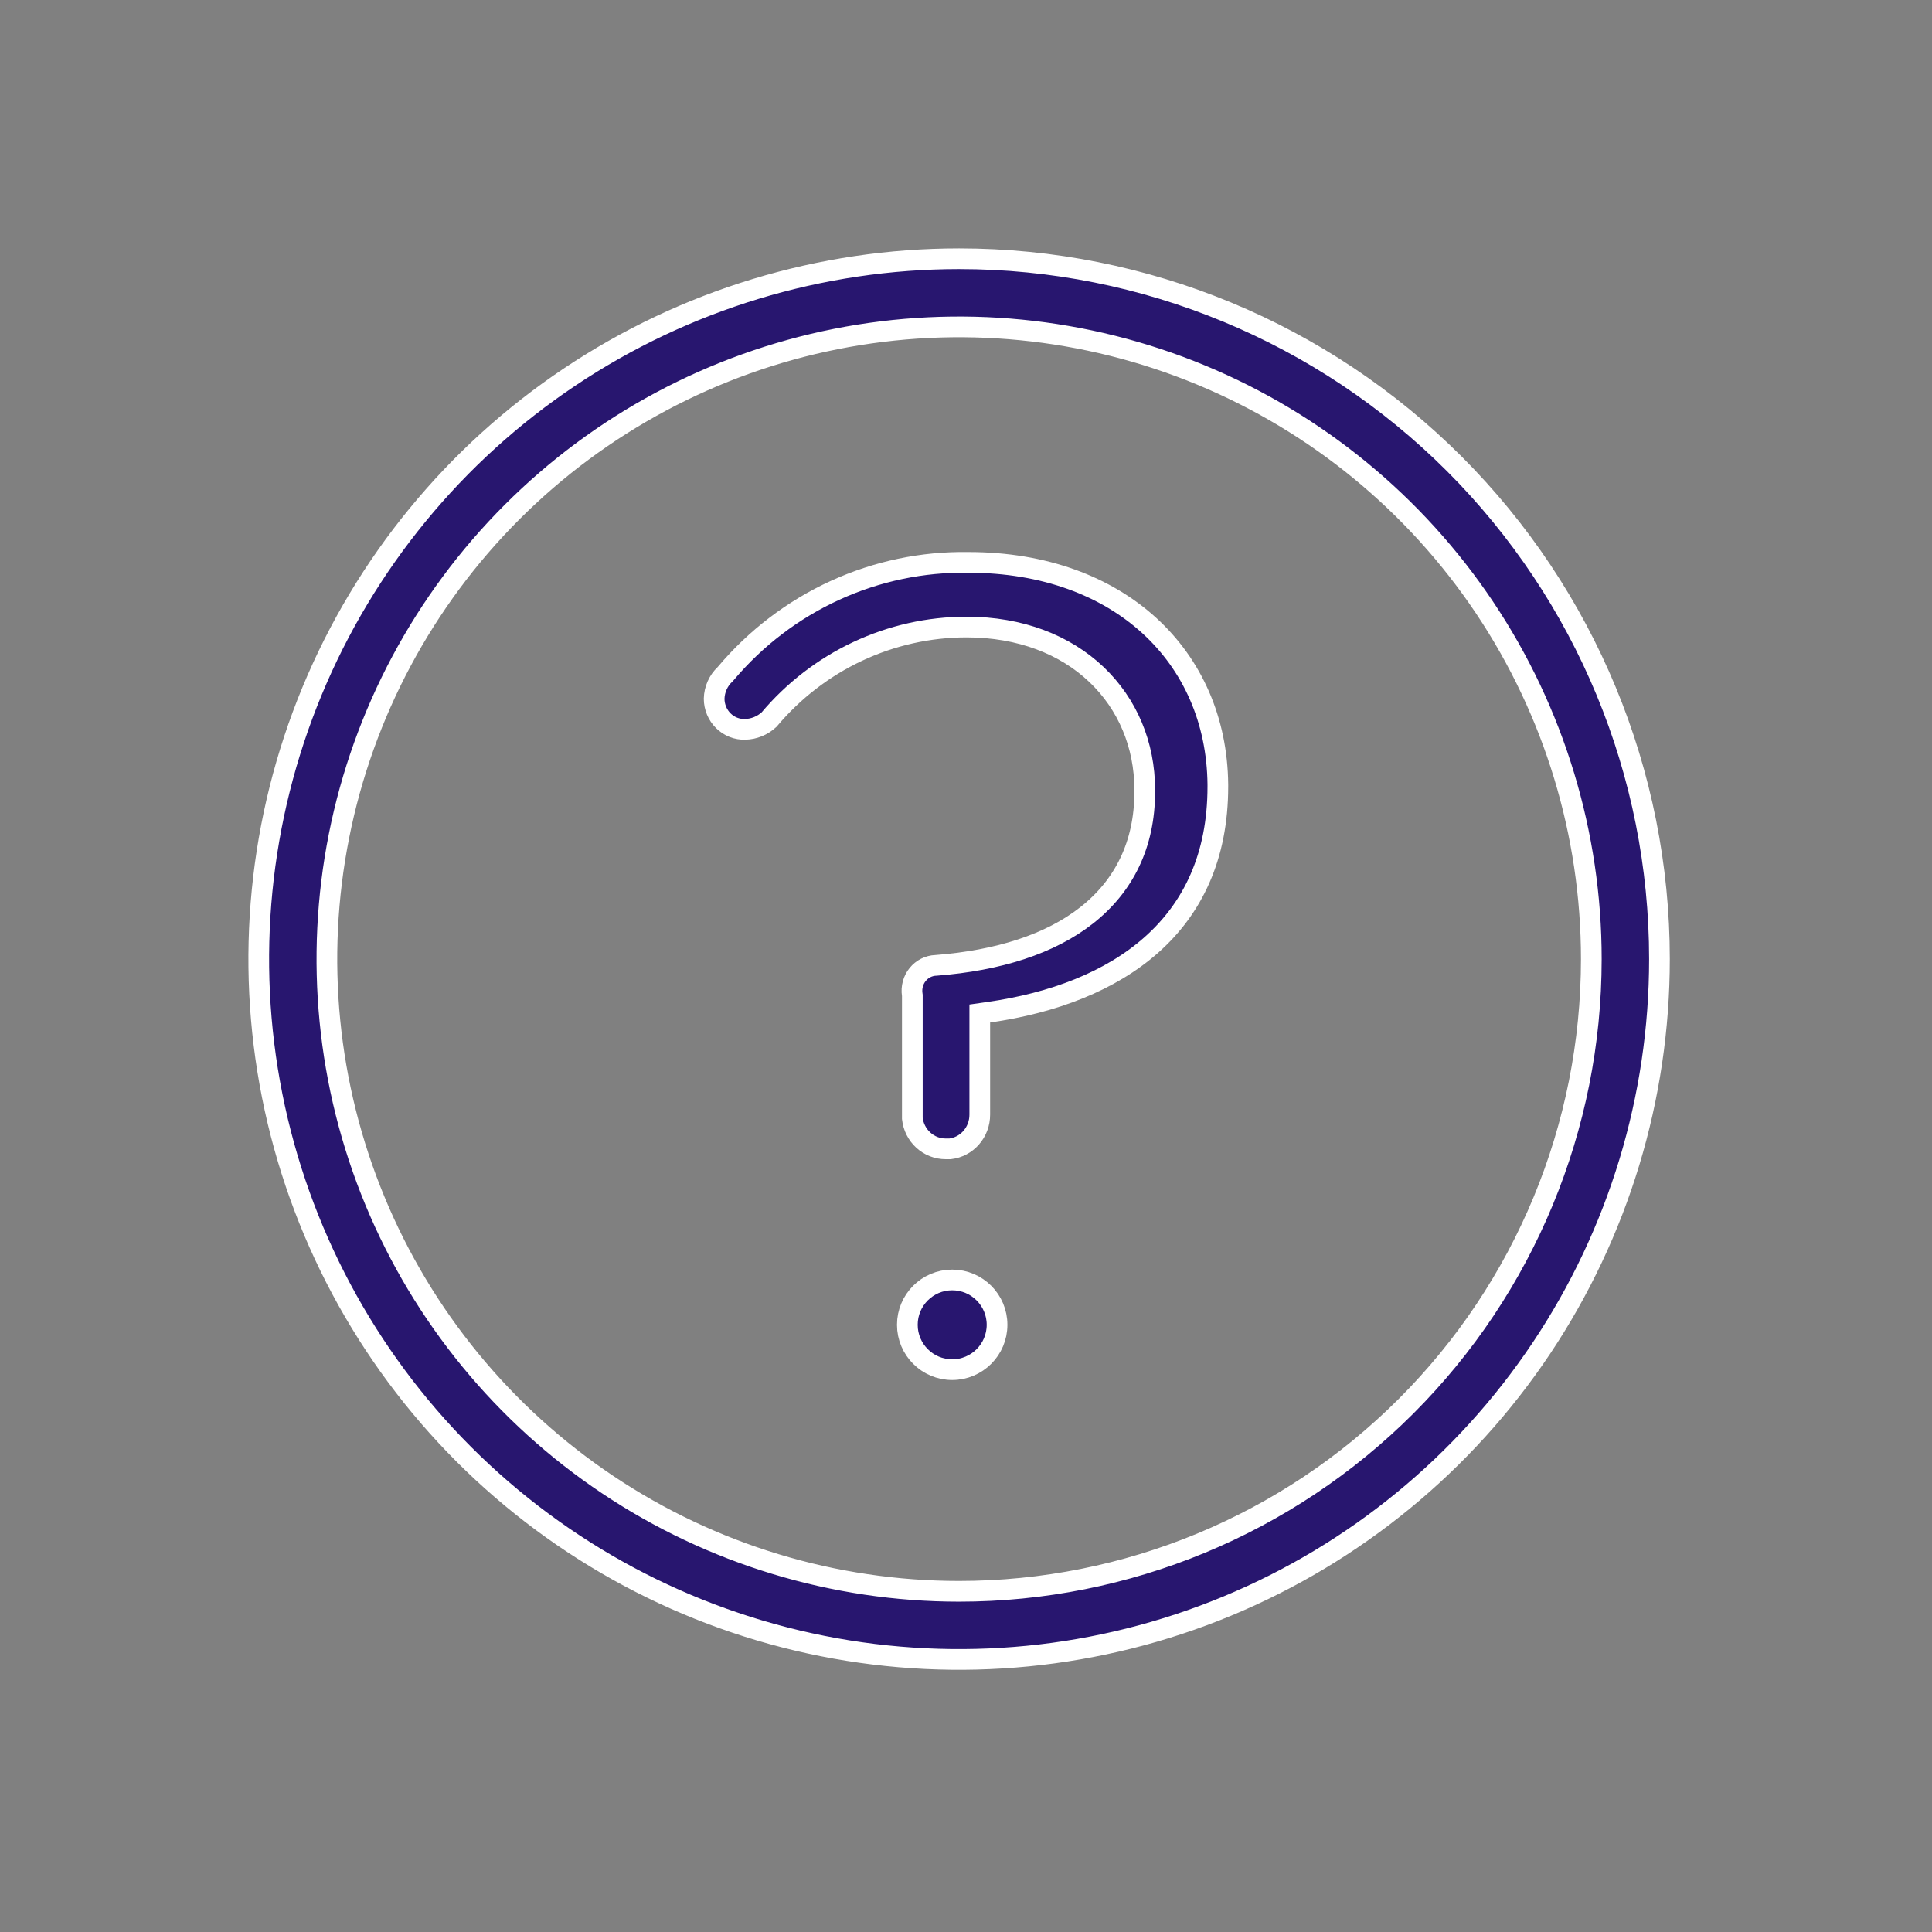 <?xml version="1.0" encoding="UTF-8"?> <svg xmlns="http://www.w3.org/2000/svg" width="140" height="140" viewBox="0 0 140 140" fill="none"><rect x="0" y="0" width="140" height="140" fill="#808080" stroke="none"/><path d="M41.305 27.303C49.651 21.726 59.463 18.75 69.5 18.75C82.96 18.75 95.868 24.097 105.386 33.614C114.903 43.132 120.25 56.04 120.25 69.5C120.25 79.537 117.274 89.349 111.697 97.695C106.121 106.041 98.195 112.546 88.921 116.387C79.648 120.228 69.444 121.233 59.599 119.275C49.755 117.317 40.712 112.483 33.614 105.386C26.517 98.288 21.683 89.245 19.725 79.401C17.767 69.556 18.772 59.352 22.613 50.079C26.454 40.806 32.959 32.879 41.305 27.303ZM44.048 107.592C51.582 112.626 60.439 115.312 69.5 115.312C81.65 115.312 93.303 110.486 101.894 101.894C110.486 93.303 115.312 81.65 115.312 69.5C115.312 60.439 112.626 51.582 107.592 44.048C102.558 36.514 95.403 30.642 87.032 27.175C78.661 23.707 69.449 22.8 60.562 24.568C51.676 26.335 43.513 30.699 37.106 37.106C30.699 43.513 26.335 51.676 24.568 60.562C22.8 69.449 23.707 78.66 27.175 87.032C30.642 95.403 36.514 102.558 44.048 107.592Z" fill="#28166F" stroke="white" stroke-width="1.5"></path><path d="M70.178 40.753L70.178 40.753H70.191C75.671 40.753 80.161 42.482 83.284 45.332C86.402 48.179 88.203 52.185 88.25 56.842V57C88.25 62.105 86.404 65.831 83.45 68.458C80.474 71.105 76.317 72.684 71.642 73.351L70.998 73.443V74.093L70.998 80.763L70.998 80.766C71.001 81.389 70.775 81.989 70.37 82.448C69.972 82.898 69.43 83.181 68.847 83.25L68.538 83.25L68.535 83.25C67.935 83.253 67.353 83.028 66.904 82.616C66.462 82.211 66.179 81.653 66.111 81.047V72.183V72.127L66.103 72.072C66.064 71.814 66.08 71.551 66.148 71.299C66.216 71.048 66.335 70.815 66.497 70.616C66.659 70.416 66.859 70.255 67.084 70.141C67.31 70.028 67.555 69.964 67.805 69.954L67.82 69.954L67.834 69.953C72.336 69.606 76.105 68.413 78.765 66.313C81.453 64.192 82.951 61.188 82.951 57.388V57.226C82.951 53.971 81.705 51.011 79.444 48.868C77.183 46.725 73.948 45.437 70.032 45.437L70.031 45.437C67.304 45.44 64.611 46.044 62.137 47.209C59.676 48.367 57.491 50.051 55.729 52.145C55.252 52.585 54.638 52.835 53.999 52.851L53.999 52.851L53.993 52.851C53.704 52.861 53.416 52.811 53.145 52.704C52.874 52.598 52.626 52.437 52.416 52.229C52.206 52.022 52.039 51.773 51.924 51.497C51.81 51.223 51.751 50.929 51.75 50.631C51.759 50.299 51.832 49.973 51.966 49.671C52.1 49.367 52.293 49.094 52.532 48.869L52.563 48.84L52.59 48.807C54.763 46.229 57.466 44.172 60.505 42.781C63.545 41.389 66.847 40.697 70.178 40.753Z" fill="#28166F" stroke="white" stroke-width="1.5"></path><path d="M72.25 96C72.25 97.795 70.795 99.25 69 99.25C67.205 99.25 65.75 97.795 65.75 96C65.75 94.205 67.205 92.75 69 92.75C70.795 92.75 72.25 94.205 72.25 96Z" fill="#28166F" stroke="white" stroke-width="1.5"></path></svg> 
